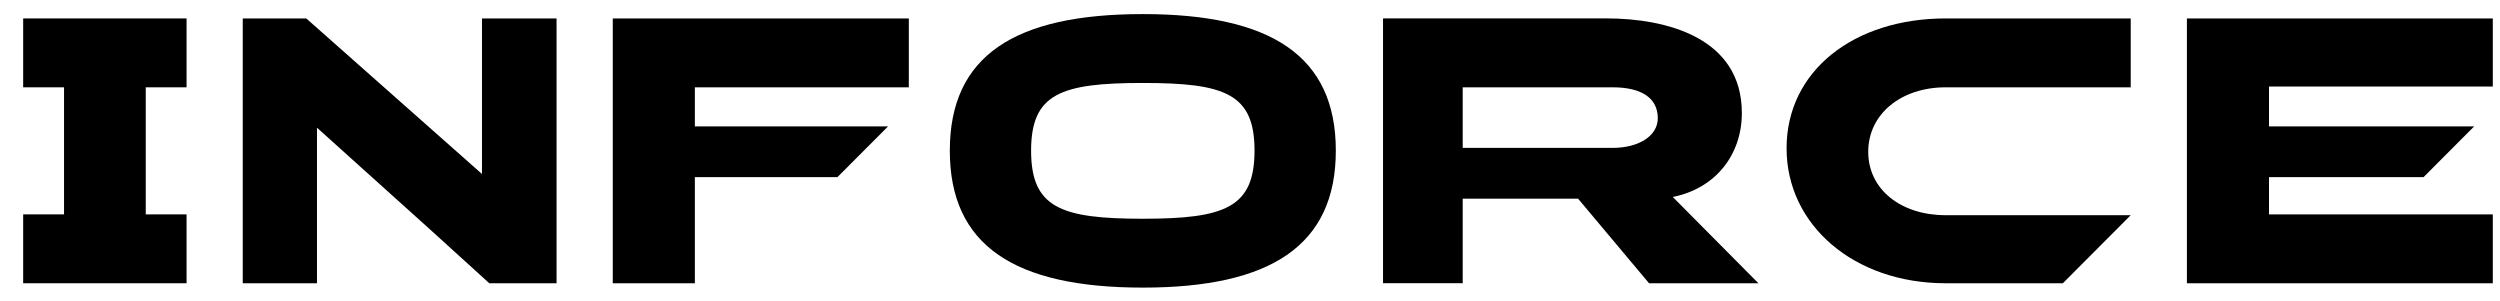 <?xml version="1.0" encoding="UTF-8"?> <svg xmlns="http://www.w3.org/2000/svg" width="216" height="26" viewBox="0 0 216 26" fill="none"> <g clip-path="url(#clip0_93_261)"> <path d="M196.042 9.848V7.474H208.219H215.378V1.593H208.219H188.948V24.473H208.219H210.808H215.378V18.523H208.219H196.042V16.712V15.501V15.305H209.395L213.768 10.919H196.042V10.858V9.848Z" fill="black"></path> <path d="M98.739 1.217C87.622 1.217 82.064 4.841 82.064 13.018C82.064 21.194 87.618 24.849 98.739 24.849C109.822 24.849 115.415 21.19 115.415 13.013C115.415 4.837 109.822 1.217 98.739 1.217ZM98.739 18.899C91.646 18.899 89.087 17.941 89.087 13.018C89.087 8.095 91.646 7.168 98.739 7.168C105.833 7.168 108.392 8.09 108.392 13.018C108.387 17.941 105.833 18.899 98.739 18.899Z" fill="black"></path> <path d="M41.643 15.033L26.462 1.593H24.566H23.049H20.974V5.493V7.128V24.473H27.387V11.033L37.37 20.018L42.275 24.473H42.541H43.792H44.058H45.985H48.087V20.538V18.483V1.593H41.643V15.033Z" fill="black"></path> <path d="M150.496 9.765C150.496 3.232 143.948 1.588 138.764 1.588H126.378H119.494V12.773V16.498V24.469H126.378V17.163H136.344L142.478 24.473H151.926L144.527 17.018C148.277 16.266 150.496 13.324 150.496 9.765ZM139.344 12.777H126.378V7.544H139.344C141.763 7.544 143.233 8.431 143.233 10.211C143.233 11.785 141.524 12.777 139.344 12.777Z" fill="black"></path> <path d="M168.101 1.593C160.19 1.593 154.36 6.109 154.36 12.812C154.36 19.45 160.193 24.473 168.101 24.473H178.23L184.094 18.593H168.098C164.244 18.593 161.415 16.371 161.415 13.118C161.415 9.835 164.278 7.544 168.098 7.544H184.094V1.593H168.101Z" fill="black"></path> <path d="M12.592 1.593H5.533H2.002V7.544H5.533V18.523H2.002V24.473H5.533H12.592H16.119V18.523H12.592V7.544H16.119V1.593H12.592Z" fill="black"></path> <path d="M78.522 7.544V1.593H52.943V24.473H60.036V15.305H60.058H63.202H72.353L76.73 10.919H63.202H60.036V7.544H63.202H78.522Z" fill="black"></path> </g> <defs> <clipPath id="clip0_93_261"> <rect width="215" height="25" fill="white" transform="translate(0.912 0.533)"></rect> </clipPath> </defs> </svg> 